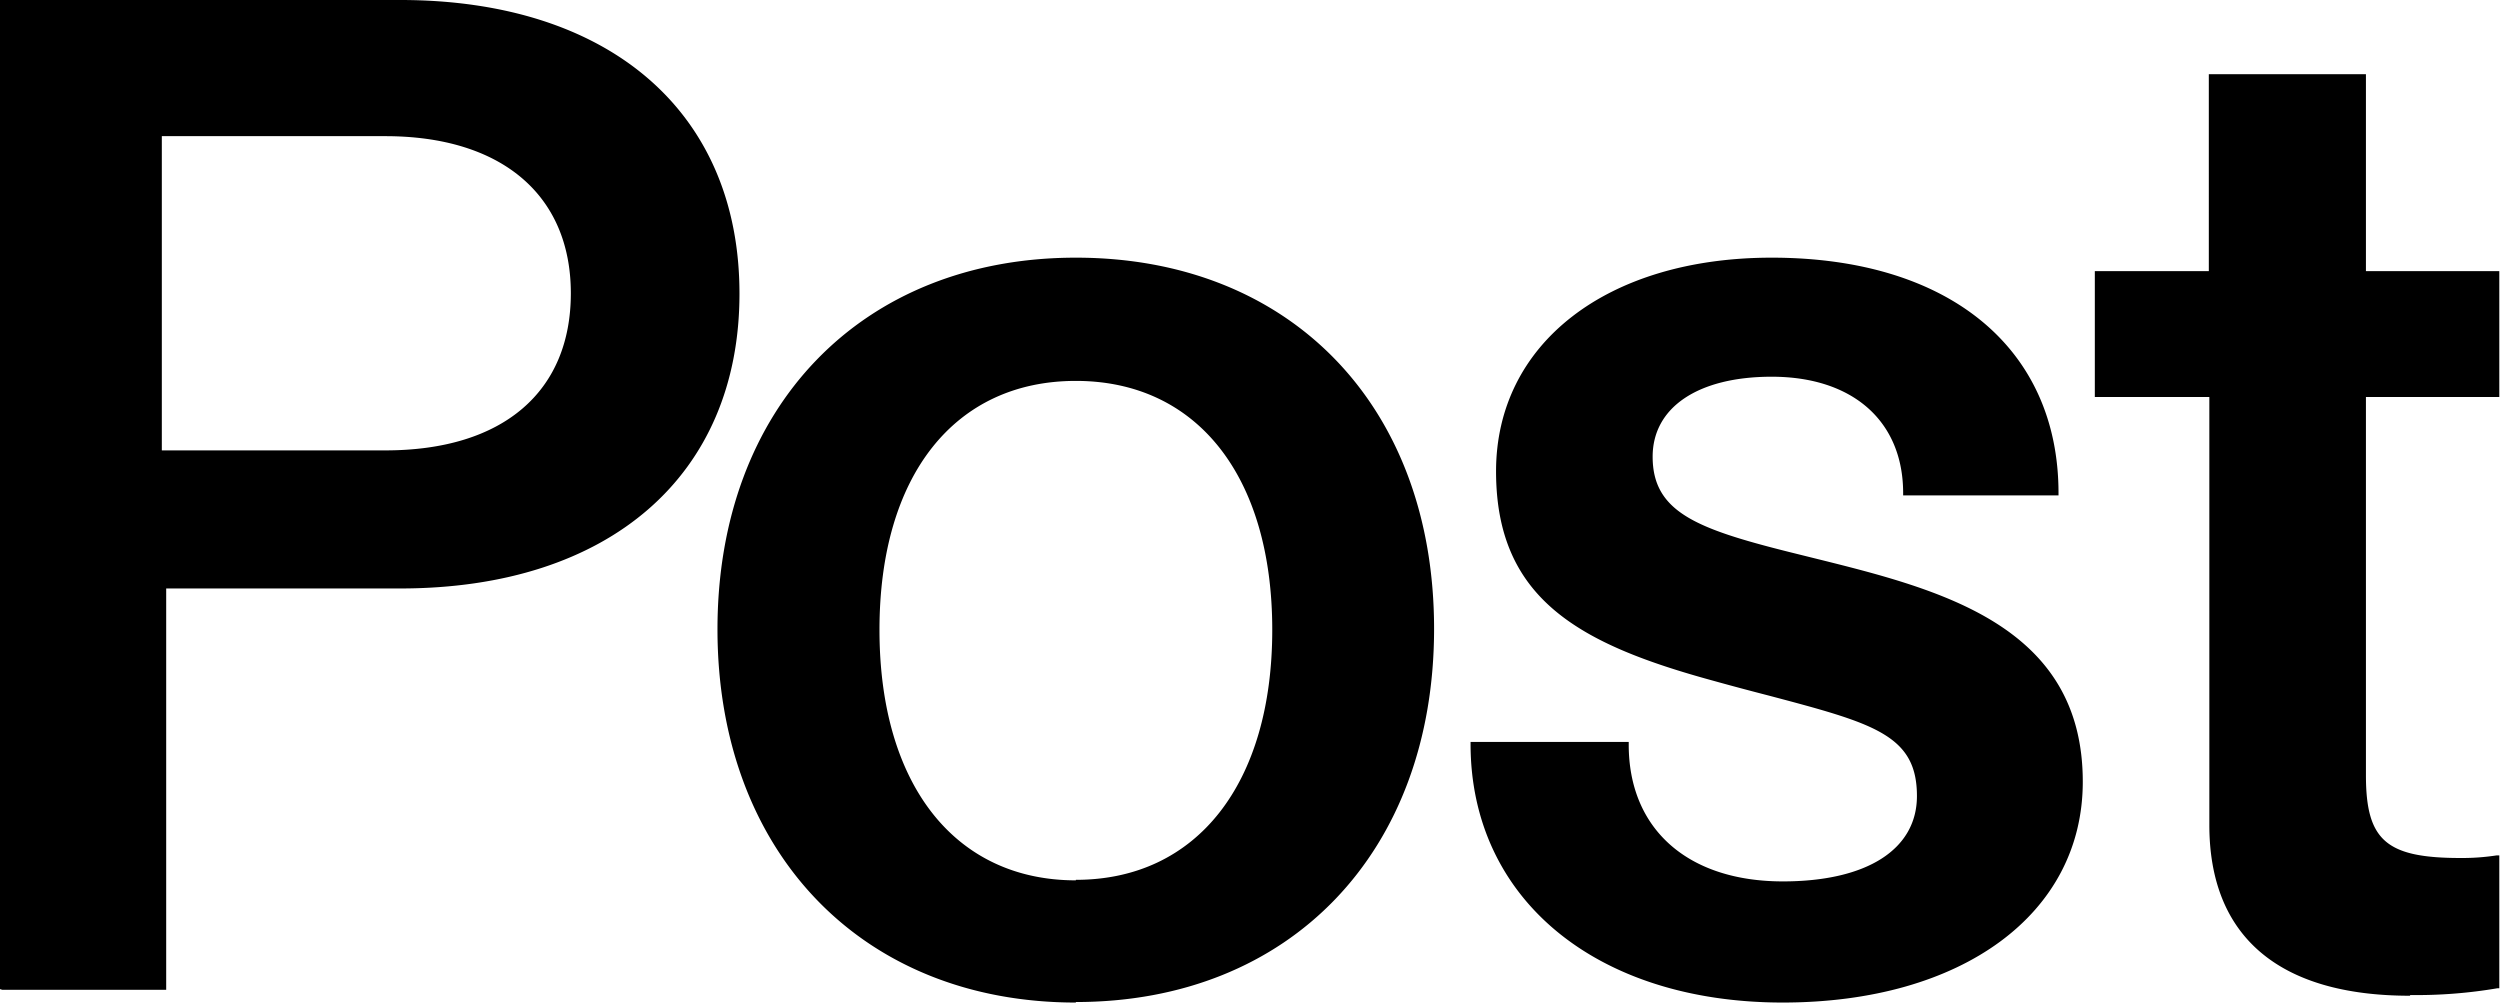 <svg xmlns="http://www.w3.org/2000/svg" viewBox="0 0 143.21 57.43"><g id="Layer_2" data-name="Layer 2"><g id="Layer_1-2" data-name="Layer 1"><path d="M138.07,57a27.55,27.55,0,0,0,5-.39l.1,0V49l-.15,0a13.1,13.1,0,0,1-2.06.15c-4.27,0-5.43-1-5.43-4.74V22.74h7.64V15.53h-7.64V4.25h-9V15.53H120v7.21h6.56V47.26c0,6.4,4,9.78,11.49,9.78m-35.94.39c10.29,0,17.2-5.08,17.2-12.65,0-8.94-8.12-11-15.29-12.78l-1.57-.39c-5.29-1.33-7.78-2.3-7.78-5.45,0-2.83,2.61-4.58,6.82-4.58,4.65,0,7.53,2.55,7.53,6.67v.13h8.9v-.13c0-8.32-6.29-13.49-16.43-13.49C92.06,14.76,85.7,19.68,85.7,27s4.77,9.9,12.46,12c1.15.32,2.21.6,3.18.85,6,1.59,8.47,2.25,8.47,5.75,0,3.06-2.87,4.89-7.68,4.89-5.45,0-8.83-3-8.83-7.83V42.5H84.24v.12c0,8.86,7.19,14.81,17.89,14.81m-40.5-7c-6.94,0-11.25-5.5-11.25-14.35s4.31-14.26,11.25-14.26,11.25,5.46,11.25,14.26S68.57,50.4,61.63,50.4m0,7c12.27,0,20.52-8.59,20.52-21.38S73.9,14.76,61.63,14.76,41.1,23.32,41.1,36.05s8.25,21.38,20.53,21.38M9.27,25.7V7.8h12.8c6.66,0,10.63,3.37,10.63,9s-3.87,9-10.63,9H9.27Zm-9.14,31H9.52V33.71h13.4c12,0,19.44-6.48,19.44-16.89S34.91,0,22.92,0H0V56.66Z"/></g></g></svg>